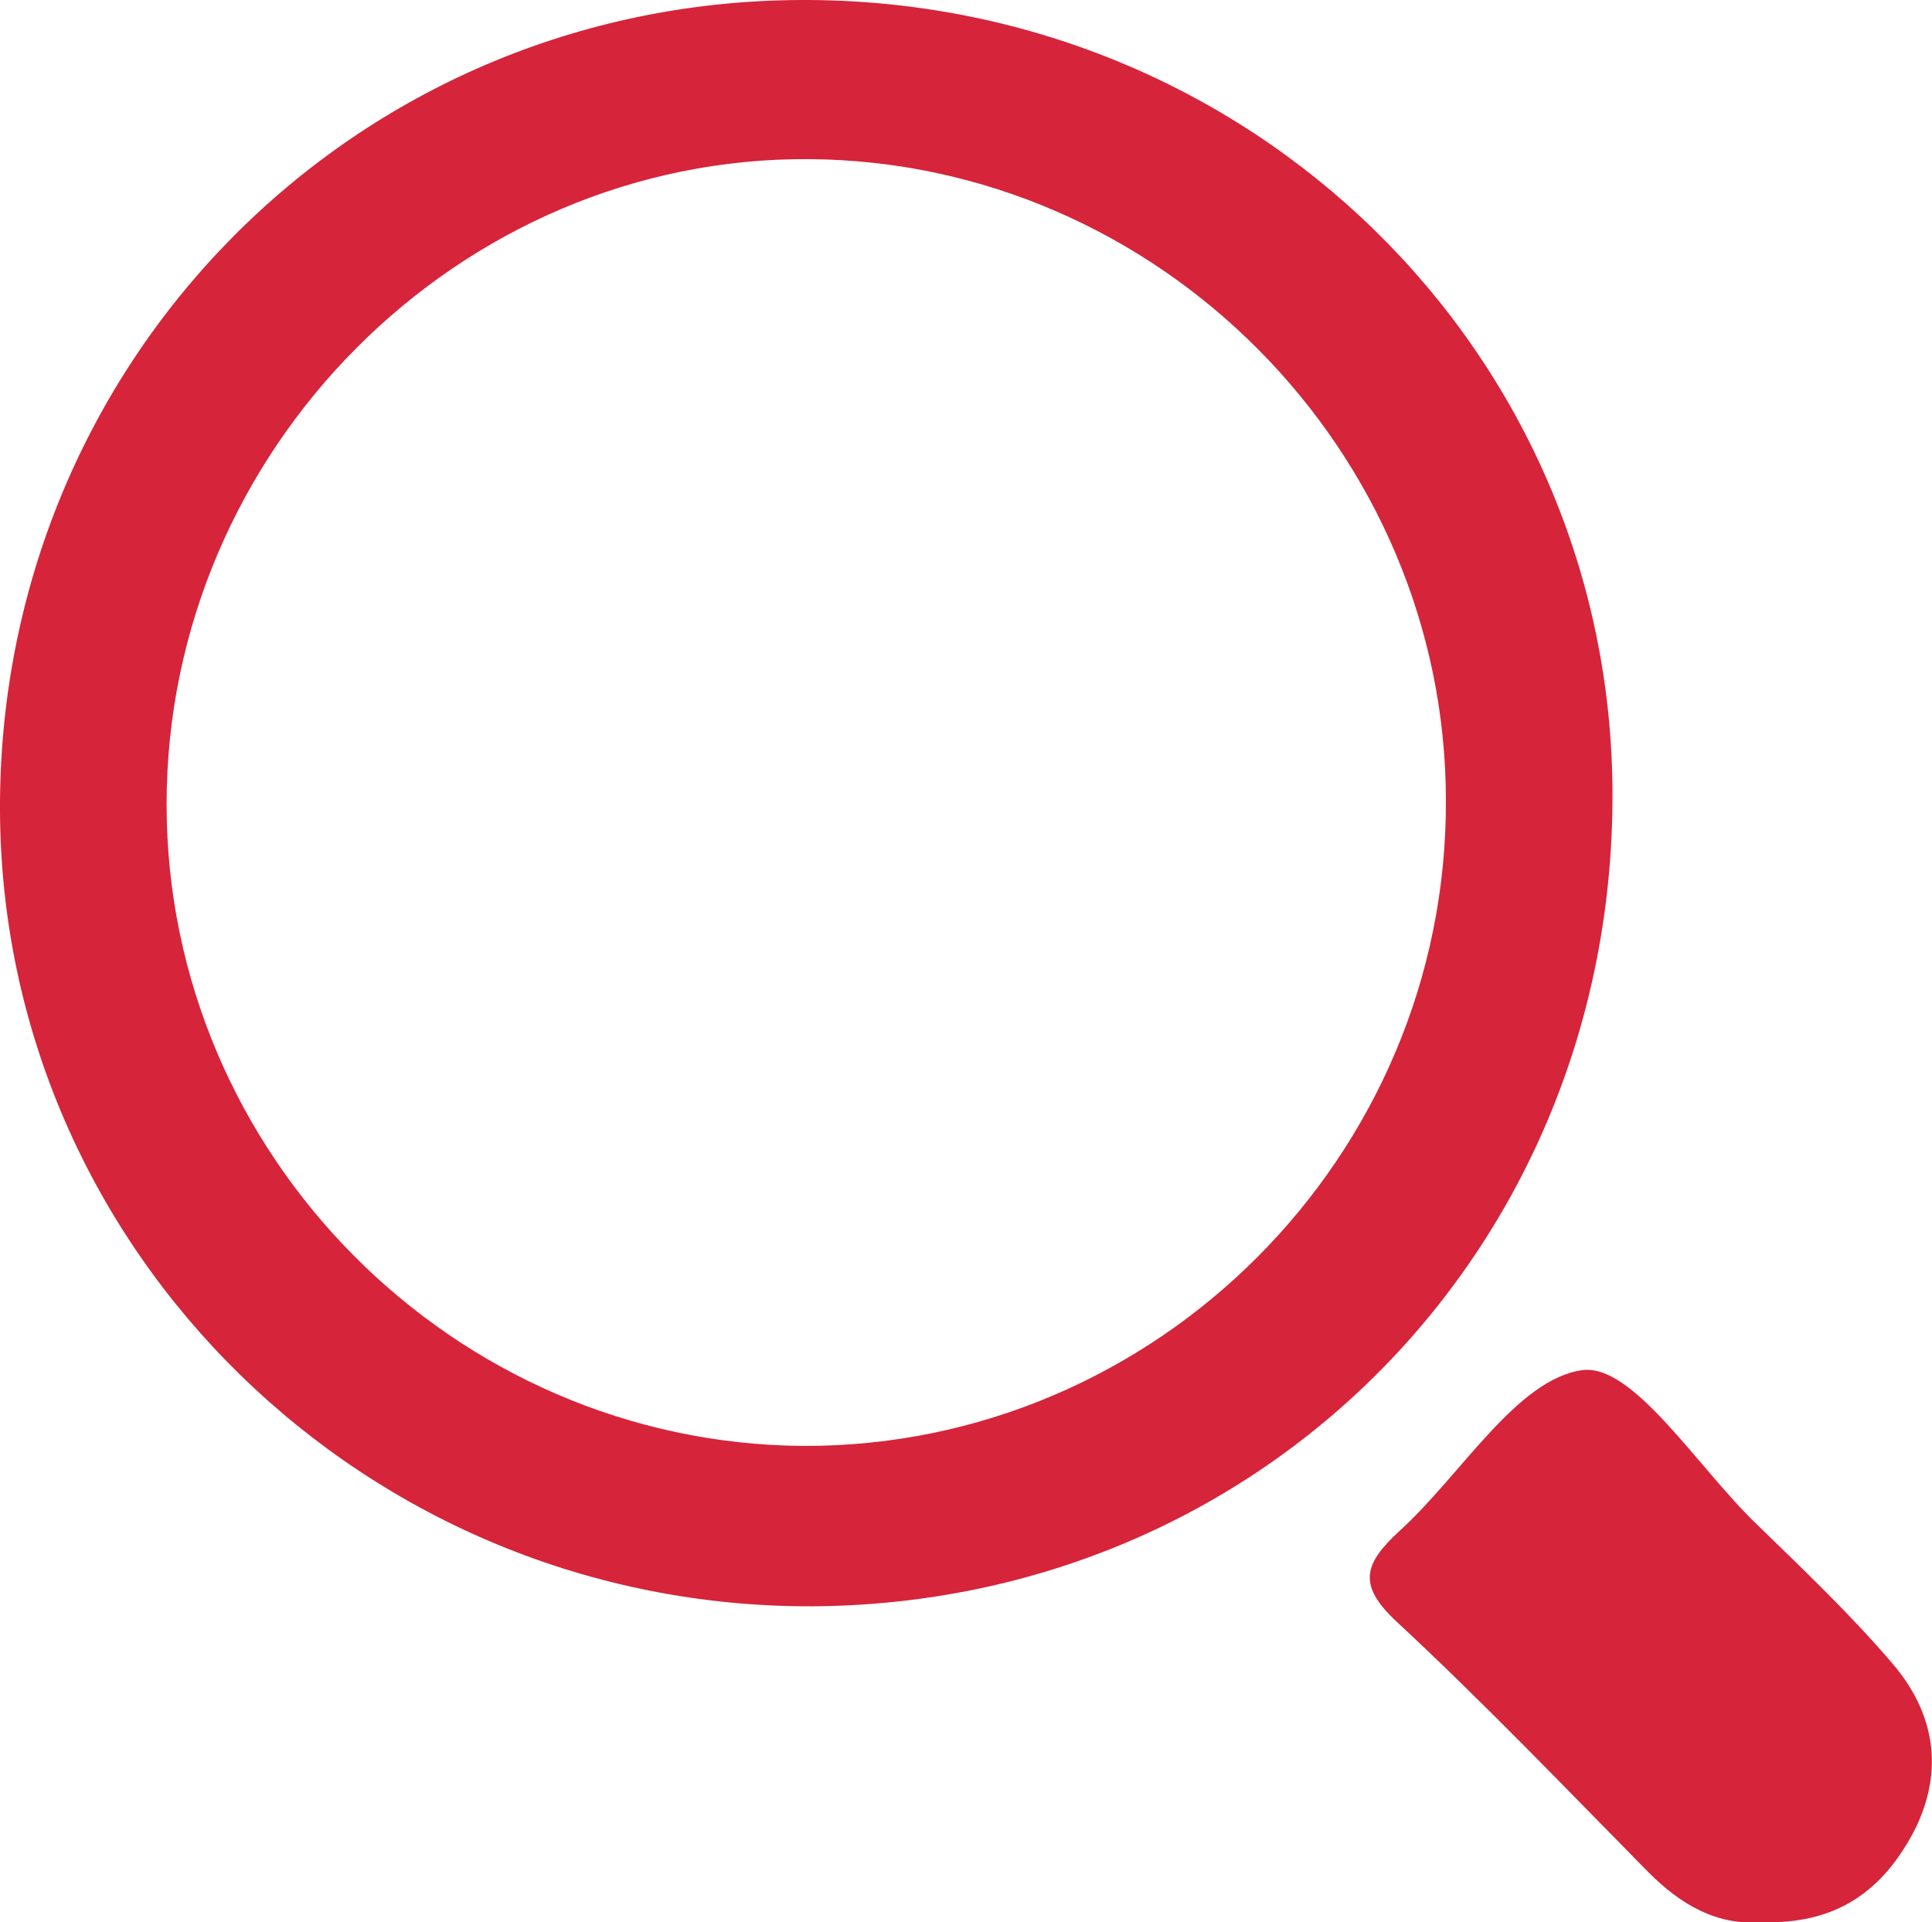 <?xml version="1.0" encoding="utf-8"?>
<!-- Generator: Adobe Illustrator 28.0.0, SVG Export Plug-In . SVG Version: 6.00 Build 0)  -->
<svg version="1.1" id="Слой_1" xmlns="http://www.w3.org/2000/svg" xmlns:xlink="http://www.w3.org/1999/xlink" x="0px" y="0px"
	 viewBox="0 0 155.4 154.6" style="enable-background:new 0 0 155.4 154.6;" xml:space="preserve">
<style type="text/css">
	.st0{fill:#D6243A;}
</style>
<g>
	<path class="st0" d="M64.5,0c36.1-0.1,65.1,28.3,65.2,63.8c0.1,36.5-28.1,65.2-64.4,65.4C29.5,129.3,0.2,100.7,0,65.3
		C-0.2,29.2,28.4,0.1,64.5,0z M116.3,64.4c0-28.1-23.1-51.4-51.2-51.6c-28.2-0.2-51.7,23.4-51.7,51.9c0,28.2,23.1,51.4,51.2,51.6
		C93,116.4,116.4,93,116.3,64.4z"/>
	<path class="st0" d="M141.7,154.6c-3.6,0.3-6.5-1.4-9.1-4c-6.7-6.8-13.3-13.7-20.3-20.2c-3.1-2.9-2.6-4.6,0.2-7.2
		c5-4.5,9.5-12.3,14.8-13c4.1-0.5,9.3,7.9,14,12.4c3.8,3.7,7.6,7.3,11,11.3c3.3,3.9,4.1,8.5,1.7,13.3
		C151.4,152.2,147.6,154.8,141.7,154.6z"/>
</g>
</svg>
